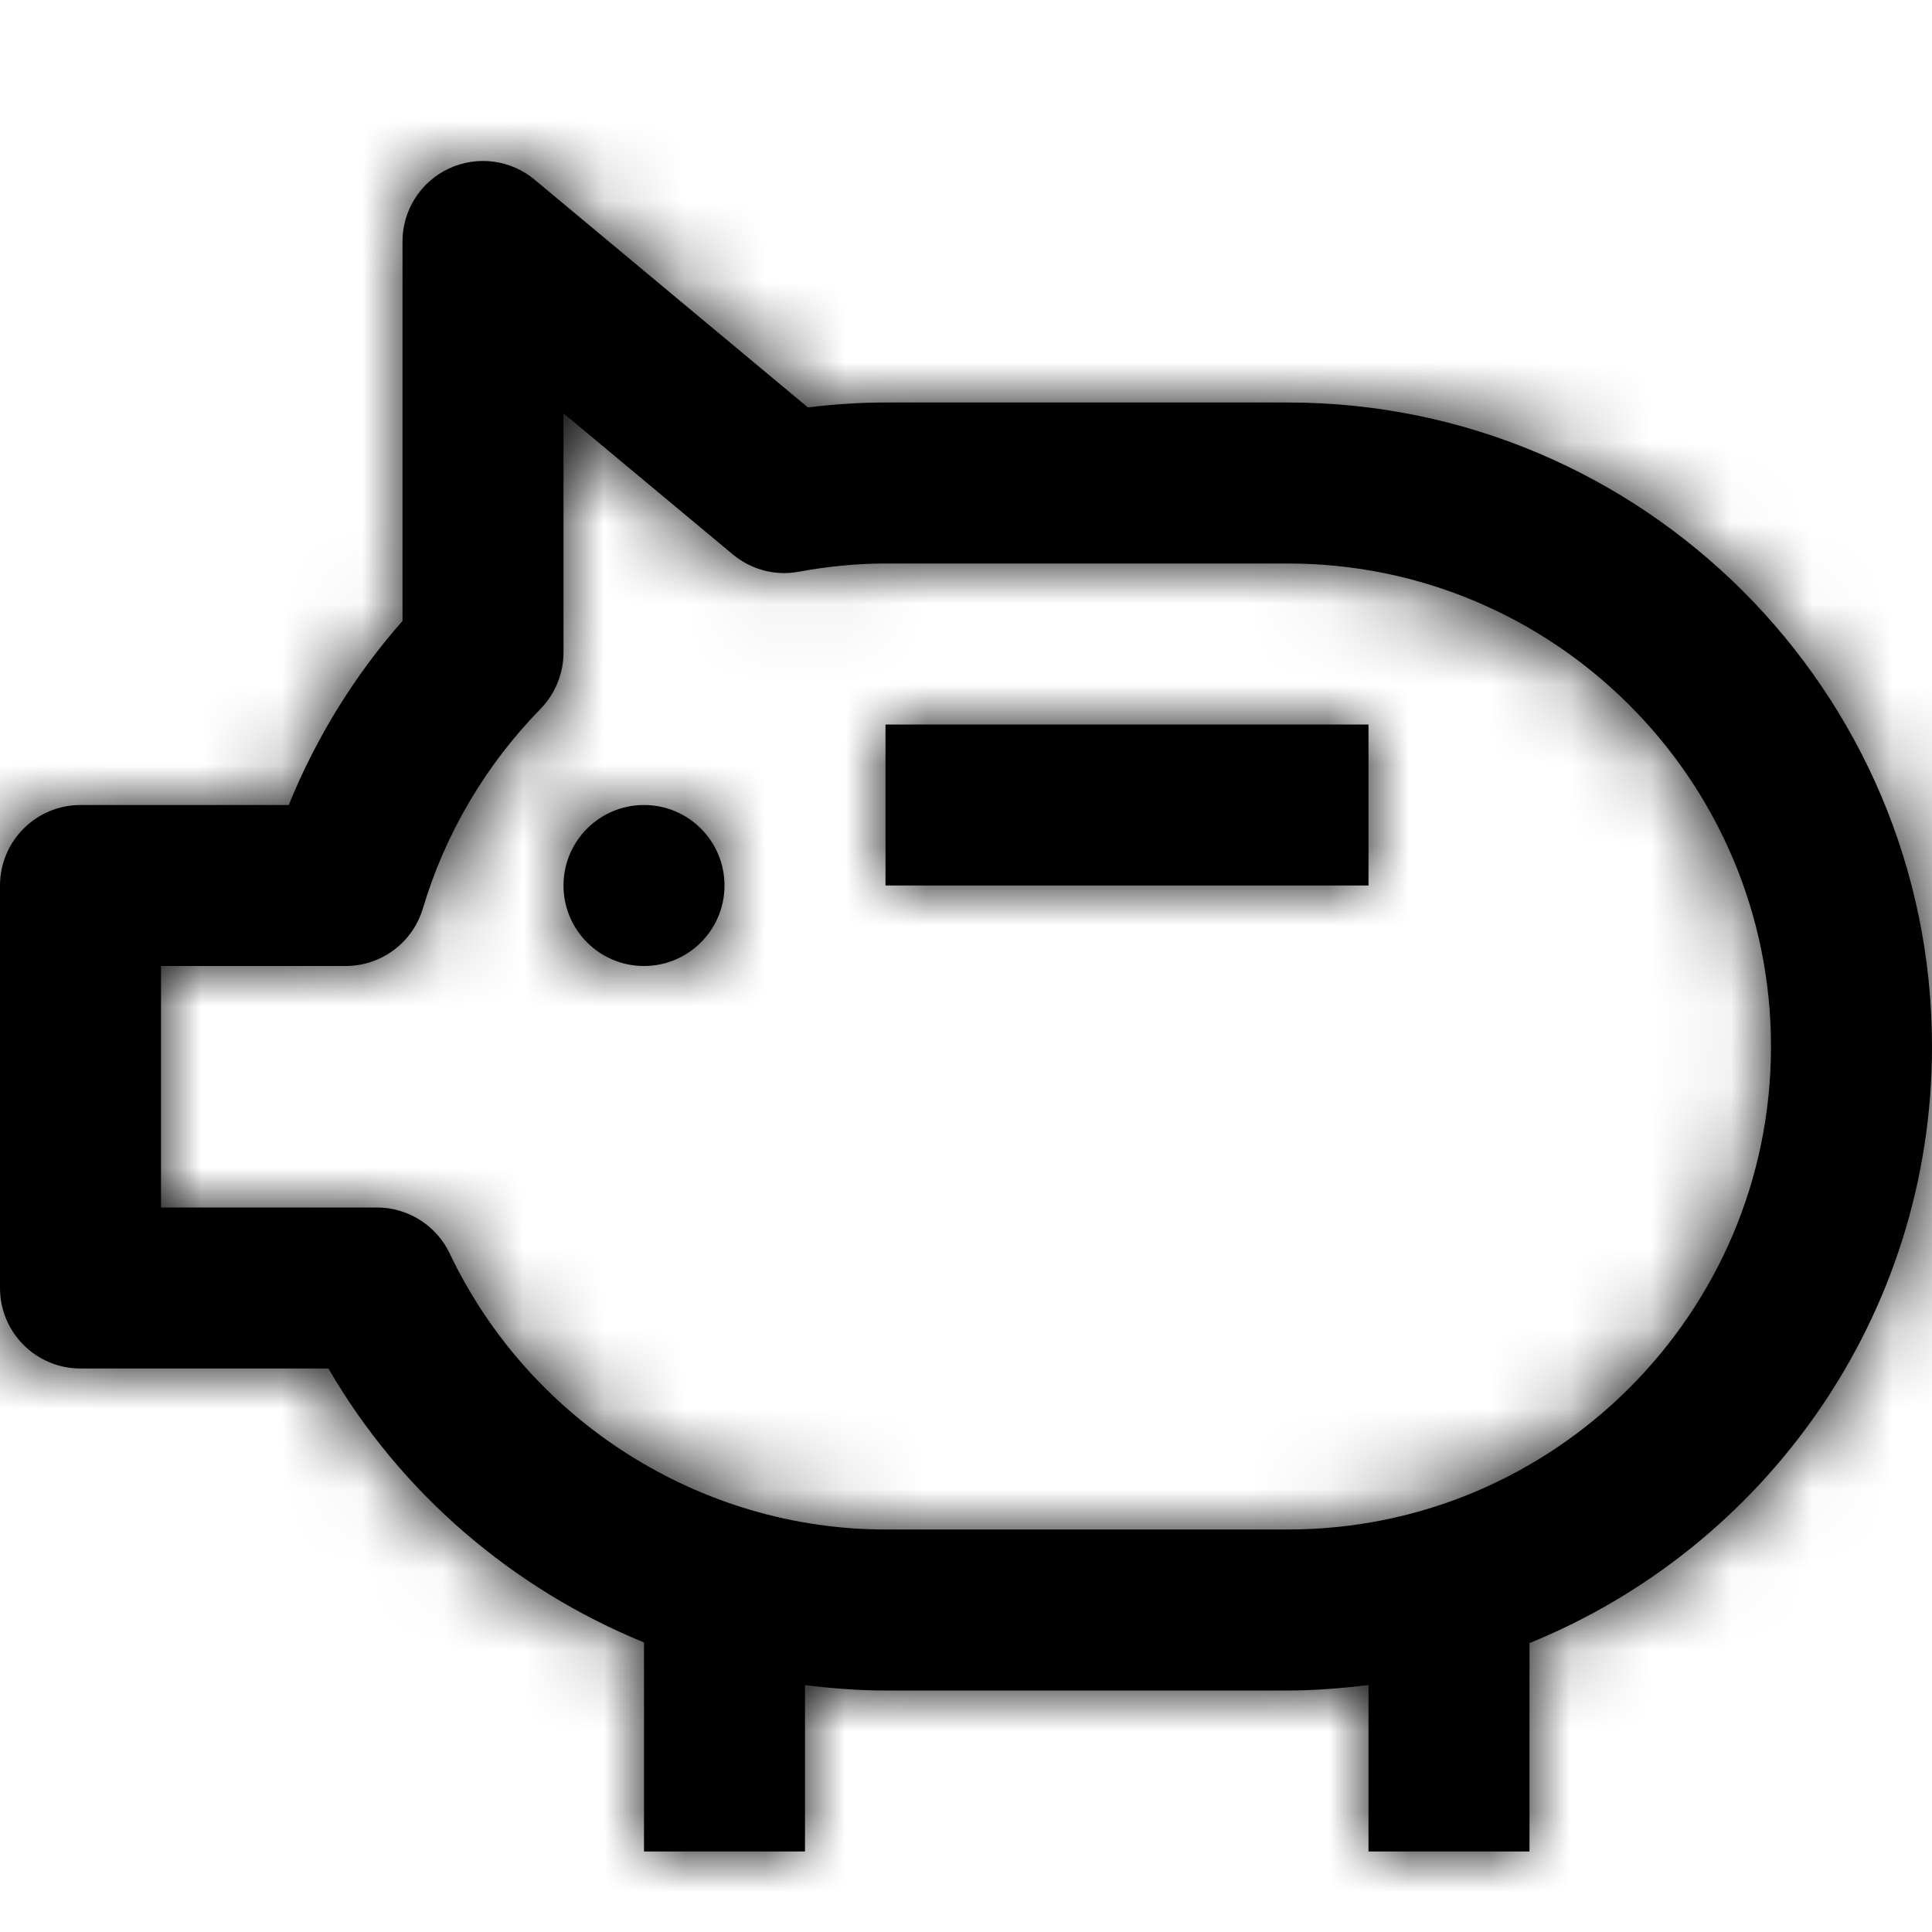 <?xml version="1.0" encoding="UTF-8"?>
<svg width="24px" height="24px" viewBox="0 0 24 24" version="1.1" xmlns="http://www.w3.org/2000/svg" xmlns:xlink="http://www.w3.org/1999/xlink">
    <title>IconEarn</title>
    <defs>
        <path d="M24,13 C24,8.589 20.411,5 16,5 L11,5 C10.684,5 10.365,5.021 10.036,5.061 L6.641,2.232 C6.342,1.982 5.928,1.93 5.576,2.094 C5.225,2.258 5,2.611 5,3 L5,7.713 C4.404,8.39 3.925,9.166 3.587,10 L1,10 C0.448,10 0,10.449 0,11 L0,16 C0,16.553 0.448,17 1,17 L4.08,17 C4.979,18.552 6.375,19.739 8,20.403 L8,23 L10,23 L10,20.933 C10.33,20.974 10.663,21 11,21 L16,21 C16.34,21 16.672,20.972 17,20.932 L17,23 L19,23 L19,20.411 C21.928,19.221 24,16.35 24,13 Z M7,5.135 L9.103,6.887 C9.331,7.077 9.632,7.157 9.922,7.102 C10.303,7.033 10.656,7 11,7 L16,7 C19.309,7 22,9.691 22,13 C22,16.309 19.309,19 16,19 L11,19 C8.702,19 6.577,17.654 5.586,15.57 C5.42,15.222 5.068,15 4.683,15 L2,15 L2,12 L4.294,12 C4.736,12 5.126,11.71 5.253,11.286 C5.529,10.358 6.034,9.5 6.715,8.806 C6.897,8.618 7,8.367 7,8.105 L7,5.135 Z M8,10 C7.448,10 7,10.448 7,11 C7,11.552 7.448,12 8,12 C8.552,12 9,11.552 9,11 C9,10.448 8.552,10 8,10 Z M17,9 L11,9 L11,11 L17,11 L17,9 Z" id="path-1"></path>
        <rect id="path-3" x="0" y="0" width="24" height="24"></rect>
    </defs>
    <g id="Desktop" stroke="none" stroke-width="1" fill="none" fill-rule="evenodd">
        <g id="Desktop---Holiday-Gift-Guide---Redeem" transform="translate(-408, -696)">
            <g id="Hero" transform="translate(0, 121)">
                <g id="Desktop-/-Tabs-/-2" transform="translate(120, 349)">
                    <g id="Tabs-/-Desktop" transform="translate(0, 220)">
                        <g id="piggy-bank" transform="translate(288, 6)">
                            <g id="Frame_-_24px">
                                <rect id="Rectangle" x="0" y="0" width="24" height="24"></rect>
                            </g>
                            <g id="Line_Icons" transform="translate(0, 2)">
                                <g id="Group" transform="translate(0, -2)">
                                    <mask id="mask-2" fill="white">
                                        <use xlink:href="#path-1"></use>
                                    </mask>
                                    <use id="Shape" fill="#000000" fill-rule="nonzero" xlink:href="#path-1"></use>
                                    <g id="color" mask="url(#mask-2)" fill="#000000">
                                        <g id="Rectangle">
                                            <use xlink:href="#path-3"></use>
                                            <use xlink:href="#path-3"></use>
                                        </g>
                                    </g>
                                </g>
                            </g>
                        </g>
                    </g>
                </g>
            </g>
        </g>
    </g>
</svg>